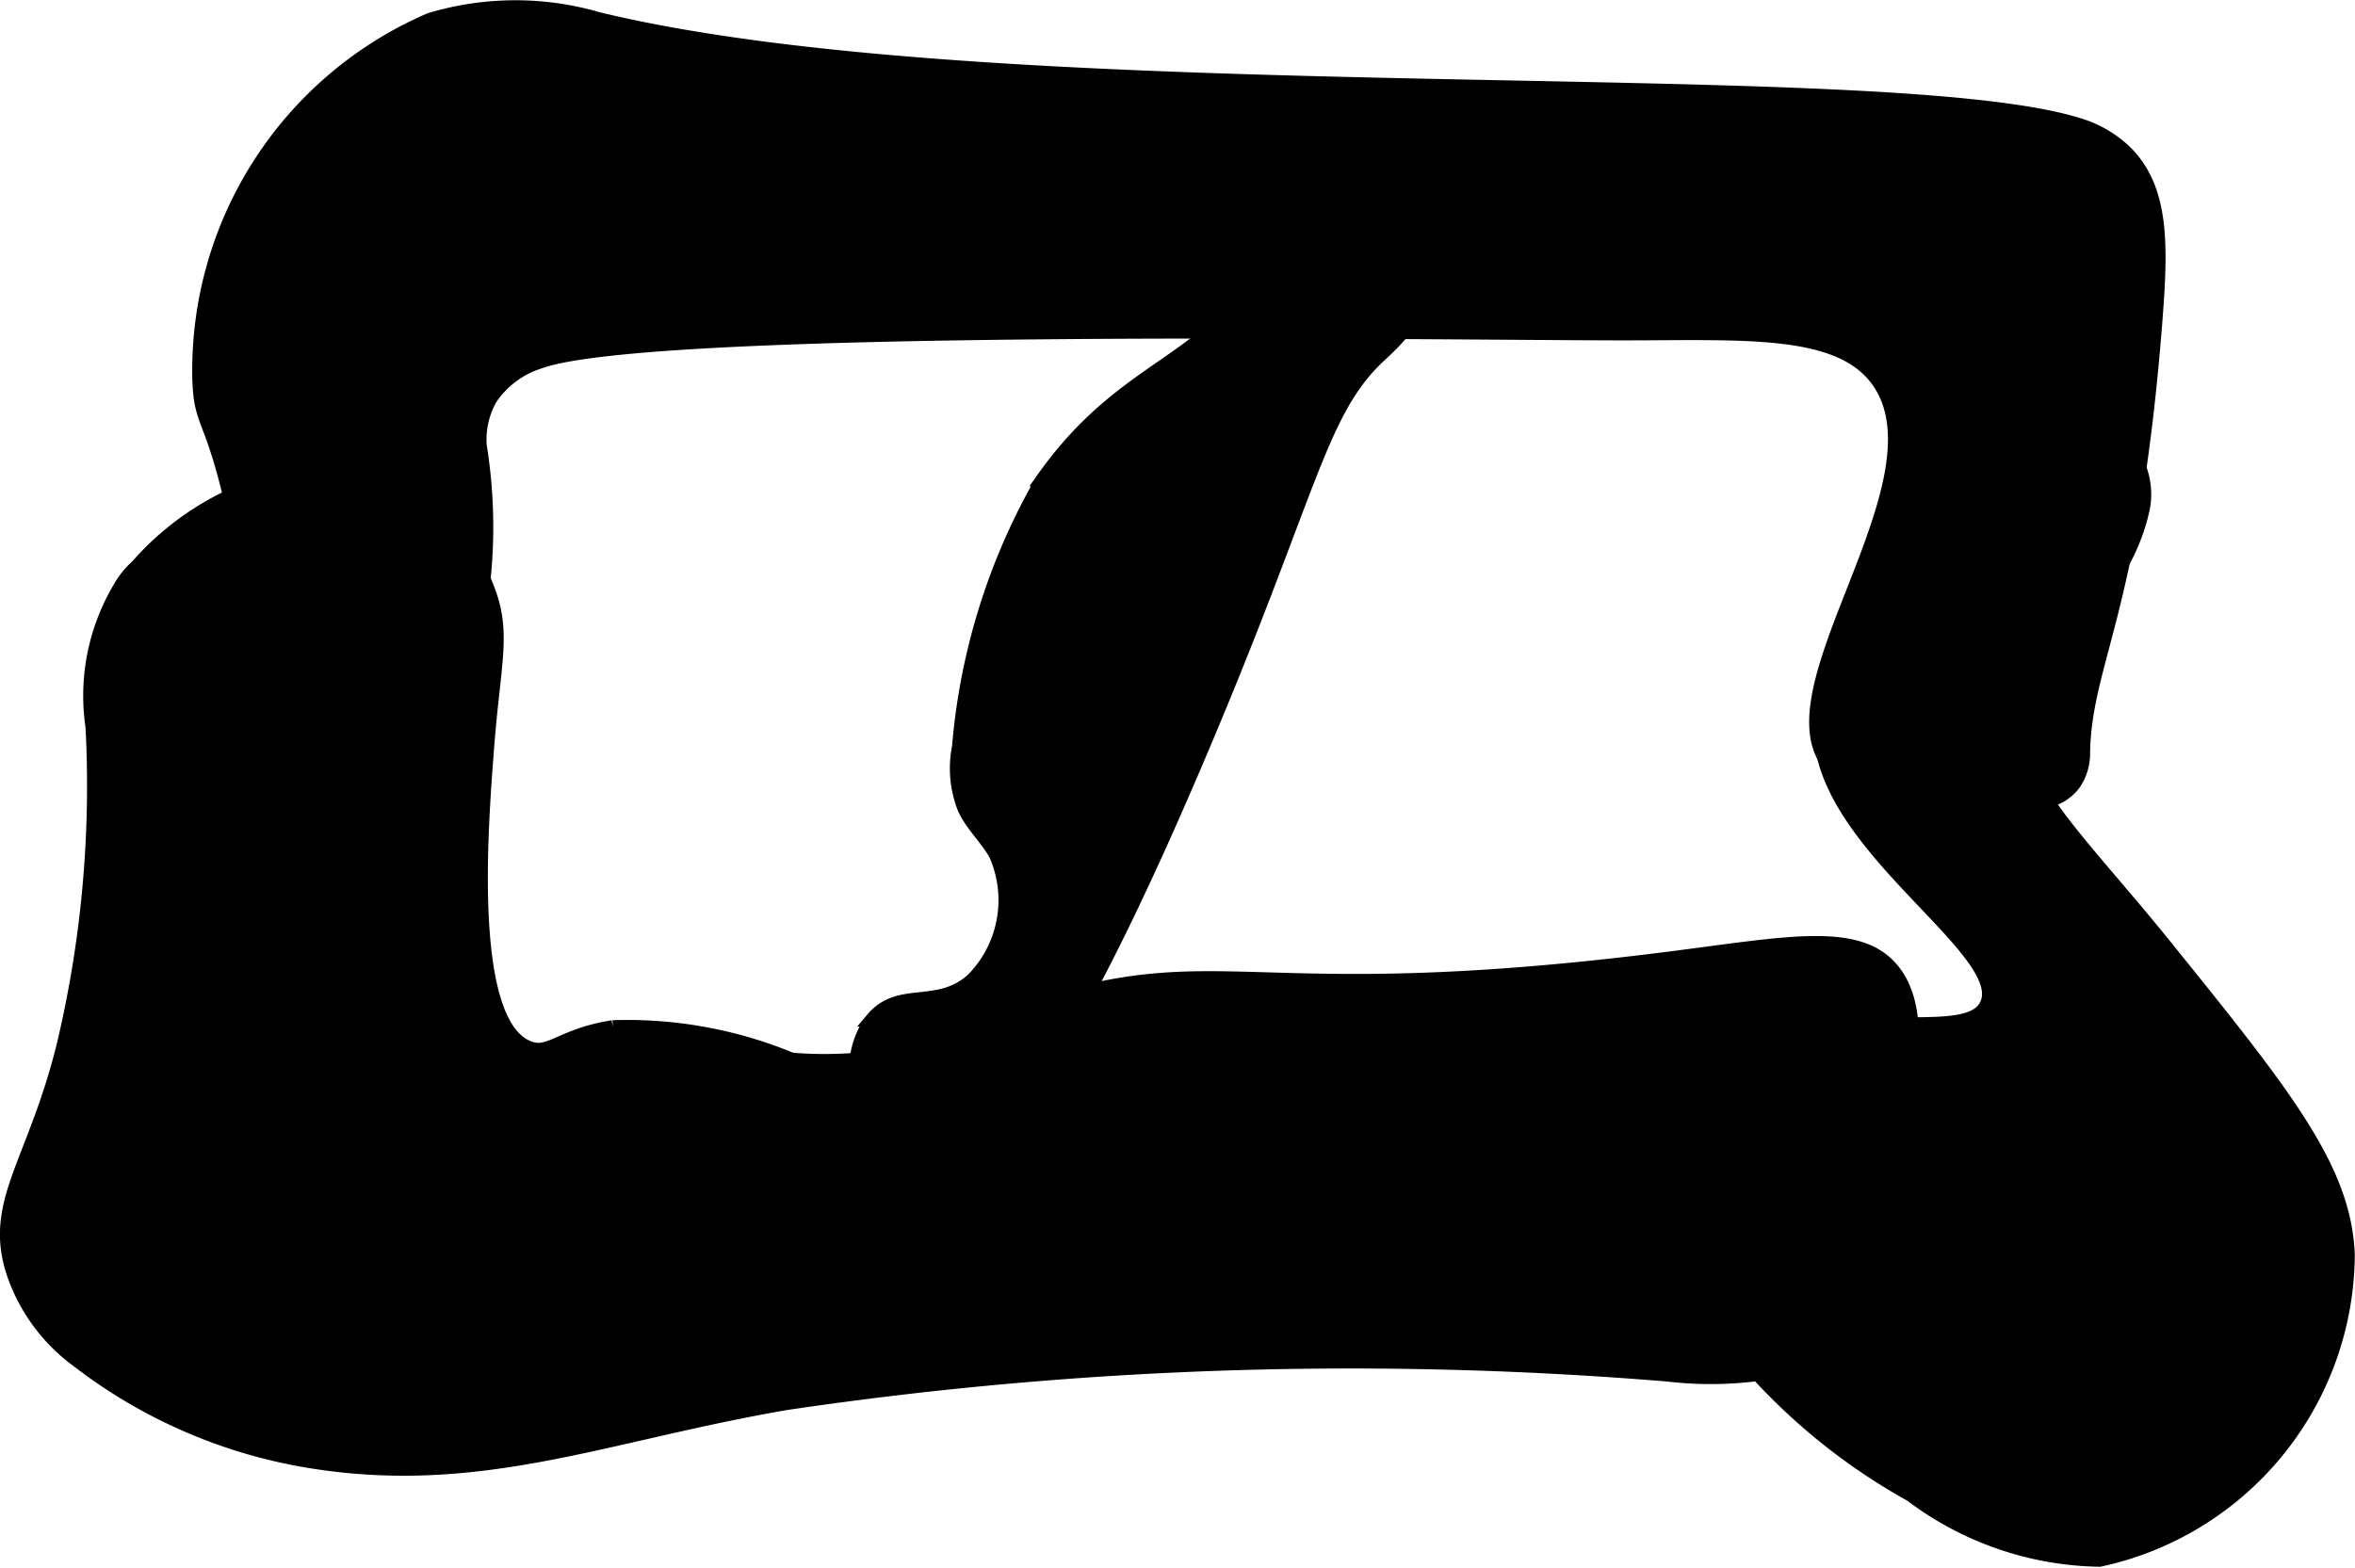 <?xml version="1.0" encoding="UTF-8"?>
<svg xmlns="http://www.w3.org/2000/svg"
     version="1.1"
     width="8.521mm"
     height="5.674mm"
     viewBox="0 0 24.153 16.083">
   <defs>
      <style type="text/css"><![CDATA[
      .a {
        stroke: #000;
        stroke-miterlimit: 10;
        stroke-width: 0.15px;
      }
    ]]></style>
   </defs>
   <path class="a"
         d="M2.047,3.868c.013.563.15.317.434,1.773.368,1.892.553,2.838.554,3.107a1.198,1.198,0,0,0,.25.875.838.838,0,0,0,.961.18.593.593,0,0,0,.289-.472.461.461,0,0,0-.204-.386c-.117-.064-.198-.006-.301-.076A.426.426,0,0,1,3.881,8.565c-.04-.342.363-.598.612-.941a5.253,5.253,0,0,0,.424-3.053A.862.862,0,0,1,5.023,4.091a.95.95,0,0,1,.512-.384c1.155-.42,9.35-.29,11.125-.29,1.277-.001,2.261-.07,2.635.532.66,1.063-1.219,3.191-.497,3.931.128.131.414.183.987.286.49.088,1.218.22,1.479-.125a.542.542,0,0,0,.097-.325c.022-.951.51-1.437.742-4.429.059-.762.075-1.339-.302-1.718a1.174,1.174,0,0,0-.497-.288C19.243.645,10.3,1.209,6.135.199A3.031,3.031,0,0,0,4.41.207,3.915,3.915,0,0,0,2.047,3.868Z"/>
   <path class="a"
         d="M20.728,7.232a3.445,3.445,0,0,1,.675-.993A2.011,2.011,0,0,0,21.978,5.196a.772.772,0,0,0-.622-.882c-.345-.017-.62.271-.842.535L19.163,6.451a1.931,1.931,0,0,0-.467.809c-.262,1.29,1.959,2.452,1.683,3.047-.221.476-1.689-.169-2.923.741a1.353,1.353,0,0,0-.588.784c-.067.299-.002.651.458,1.333a6.256,6.256,0,0,0,2.277,2.168,3.279,3.279,0,0,0,1.931.665,3.22,3.22,0,0,0,2.542-3.125c-.034-.885-.648-1.646-1.875-3.167C21.282,8.567,20.522,7.906,20.728,7.232Z"/>
   <path class="a"
         d="M3.159,14.983A5.285,5.285,0,0,1,.796,13.952a1.848,1.848,0,0,1-.648-.874c-.255-.737.211-1.135.512-2.371a11.527,11.527,0,0,0,.292-3.25,2.16,2.16,0,0,1,.277-1.418A.86.86,0,0,1,1.409,5.813a2.916,2.916,0,0,1,2.197-.996A1.923,1.923,0,0,1,4.983,6.007c.195.472.08.753.01,1.659-.066.856-.217,2.817.417,3.083.228.096.332-.122.875-.208a4.401,4.401,0,0,1,1.833.333,4.118,4.118,0,0,0,2.295-.481c2.134-.746,2.285.012,6.746-.561,1.193-.153,1.906-.3,2.25.125.46.569.004,1.846-.333,1.875-.193.016-.275-.381-.625-.417a.684.684,0,0,0-.597.313,1.009,1.009,0,0,0,.104,1.059c.422.619,1.306.559,1.307.807.001.174-.434.309-.606.362a3.776,3.776,0,0,1-1.555.142,39.529,39.529,0,0,0-9.036.292C6.204,14.709,4.919,15.275,3.159,14.983Z"/>
   <path class="a"
         d="M9.839,7.662a1.116,1.116,0,0,0,.054.625c.078.175.229.307.322.474a1.167,1.167,0,0,1-.233,1.29c-.358.328-.753.076-1.03.406a.856.856,0,0,0-.042.958,1,1,0,0,0,.828.387c.305-.007.913-.204,2.532-4.001,1.174-2.752,1.249-3.573,1.873-4.154.098-.091.511-.457.423-.761a.625.625,0,0,0-.421-.345,1.157,1.157,0,0,0-.828-.058,1.06,1.06,0,0,0-.456.411c-.55.852-1.366.898-2.159,2.02A6.565,6.565,0,0,0,9.839,7.662Z"/>
</svg>
